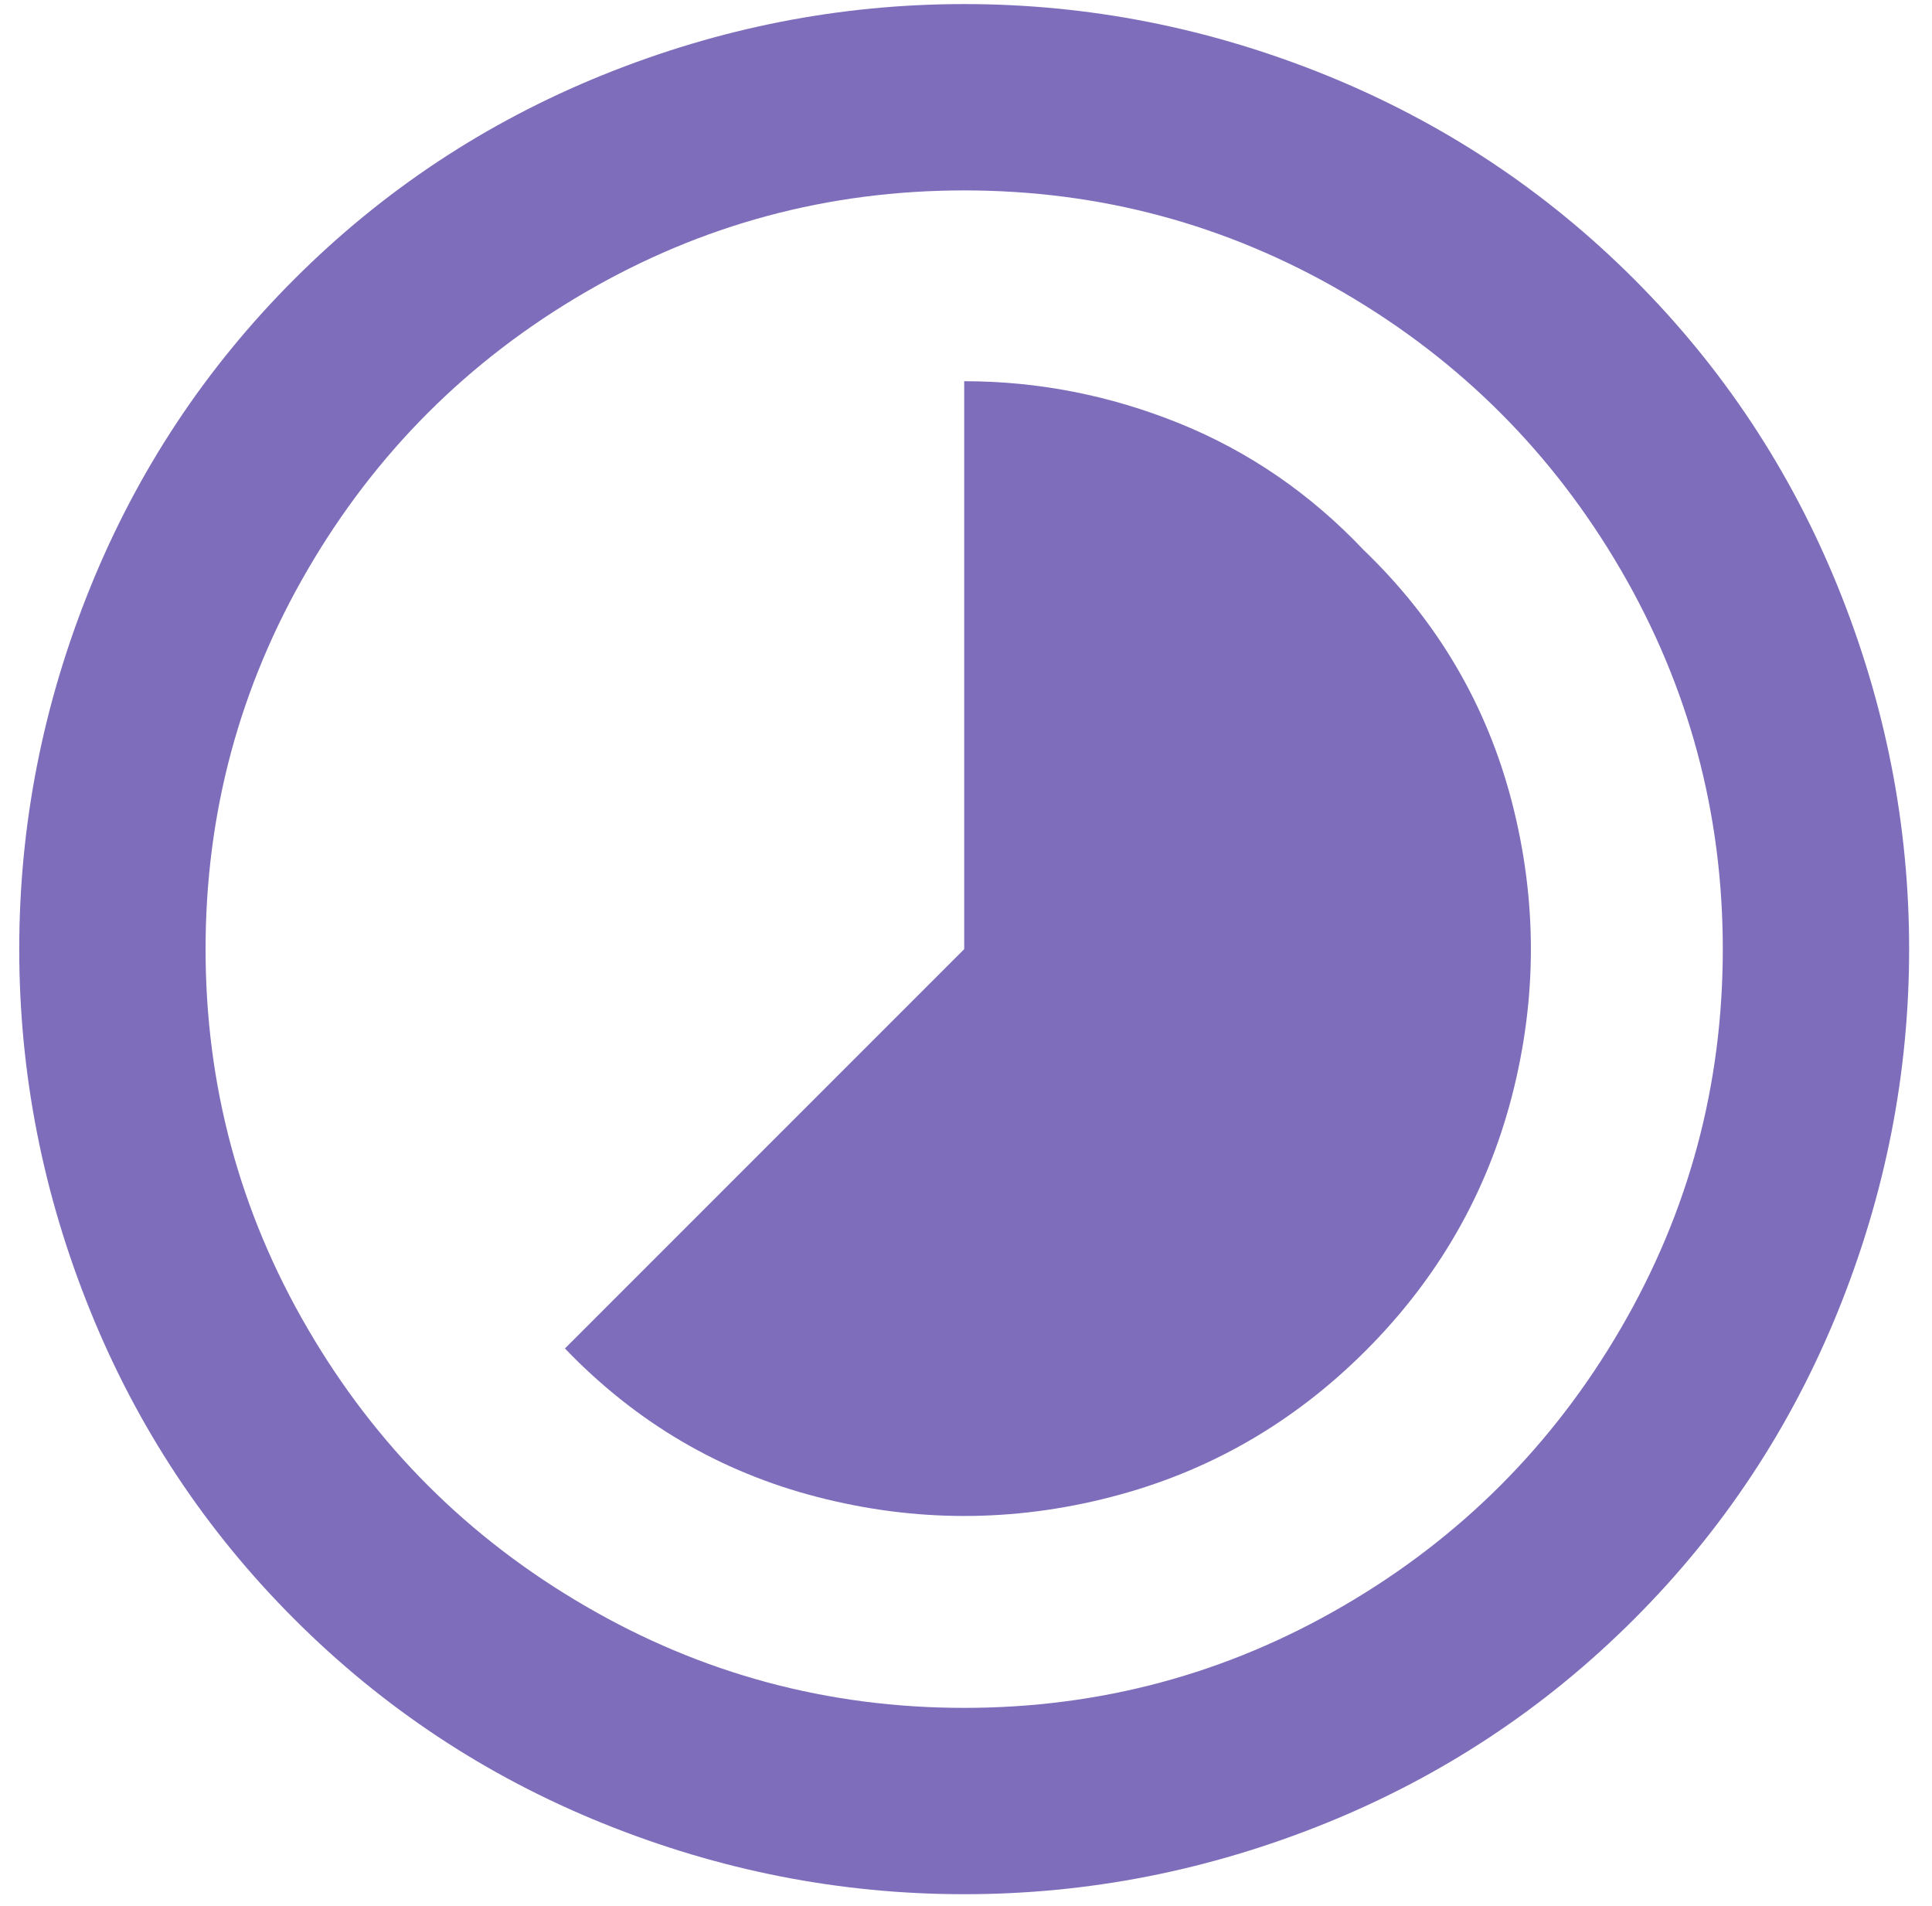 <svg
        xmlns="http://www.w3.org/2000/svg"
        width="74px" height="73px">
    <path fill-rule="evenodd"  fill="rgb(126, 109, 187)"
          d="M51.459,61.497 C55.933,58.893 59.472,55.354 62.079,50.877 C64.684,46.404 65.987,41.561 65.987,36.349 C65.987,31.140 64.684,26.297 62.079,21.821 C59.472,17.347 55.933,13.808 51.459,11.201 C46.983,8.596 42.140,7.292 36.931,7.292 C31.719,7.292 26.876,8.596 22.403,11.201 C17.926,13.808 14.387,17.347 11.782,21.821 C9.175,26.297 7.874,31.140 7.874,36.349 C7.874,41.561 9.175,46.404 11.782,50.877 C14.387,55.354 17.926,58.893 22.403,61.497 C26.876,64.105 31.719,65.406 36.931,65.406 C42.140,65.406 46.983,64.105 51.459,61.497 ZM50.779,2.874 C55.253,4.688 59.191,7.292 62.589,10.691 C65.987,14.089 68.592,18.027 70.405,22.500 C72.216,26.977 73.124,31.591 73.124,36.349 C73.124,41.107 72.216,45.724 70.405,50.198 C68.592,54.674 65.987,58.609 62.589,62.007 C59.191,65.406 55.253,68.013 50.779,69.824 C46.303,71.634 41.689,72.542 36.931,72.542 C32.173,72.542 27.556,71.634 23.082,69.824 C18.606,68.013 14.671,65.406 11.273,62.007 C7.874,58.609 5.267,54.674 3.456,50.198 C1.643,45.724 0.737,41.107 0.737,36.349 C0.737,31.591 1.643,26.977 3.456,22.500 C5.267,18.027 7.874,14.089 11.273,10.691 C14.671,7.292 18.606,4.688 23.082,2.874 C27.556,1.064 32.173,0.156 36.931,0.156 C41.689,0.156 46.303,1.064 50.779,2.874 ZM57.916,30.742 C58.877,34.480 58.877,38.218 57.916,41.956 C56.952,45.695 55.083,48.952 52.309,51.727 C49.532,54.504 46.277,56.373 42.538,57.334 C38.800,58.298 35.062,58.298 31.323,57.334 C27.585,56.373 24.357,54.475 21.638,51.642 L36.931,36.349 L36.931,14.599 C39.761,14.599 42.509,15.138 45.172,16.213 C47.832,17.291 50.185,18.905 52.224,21.056 C55.054,23.775 56.952,27.003 57.916,30.742 Z"/>
</svg>